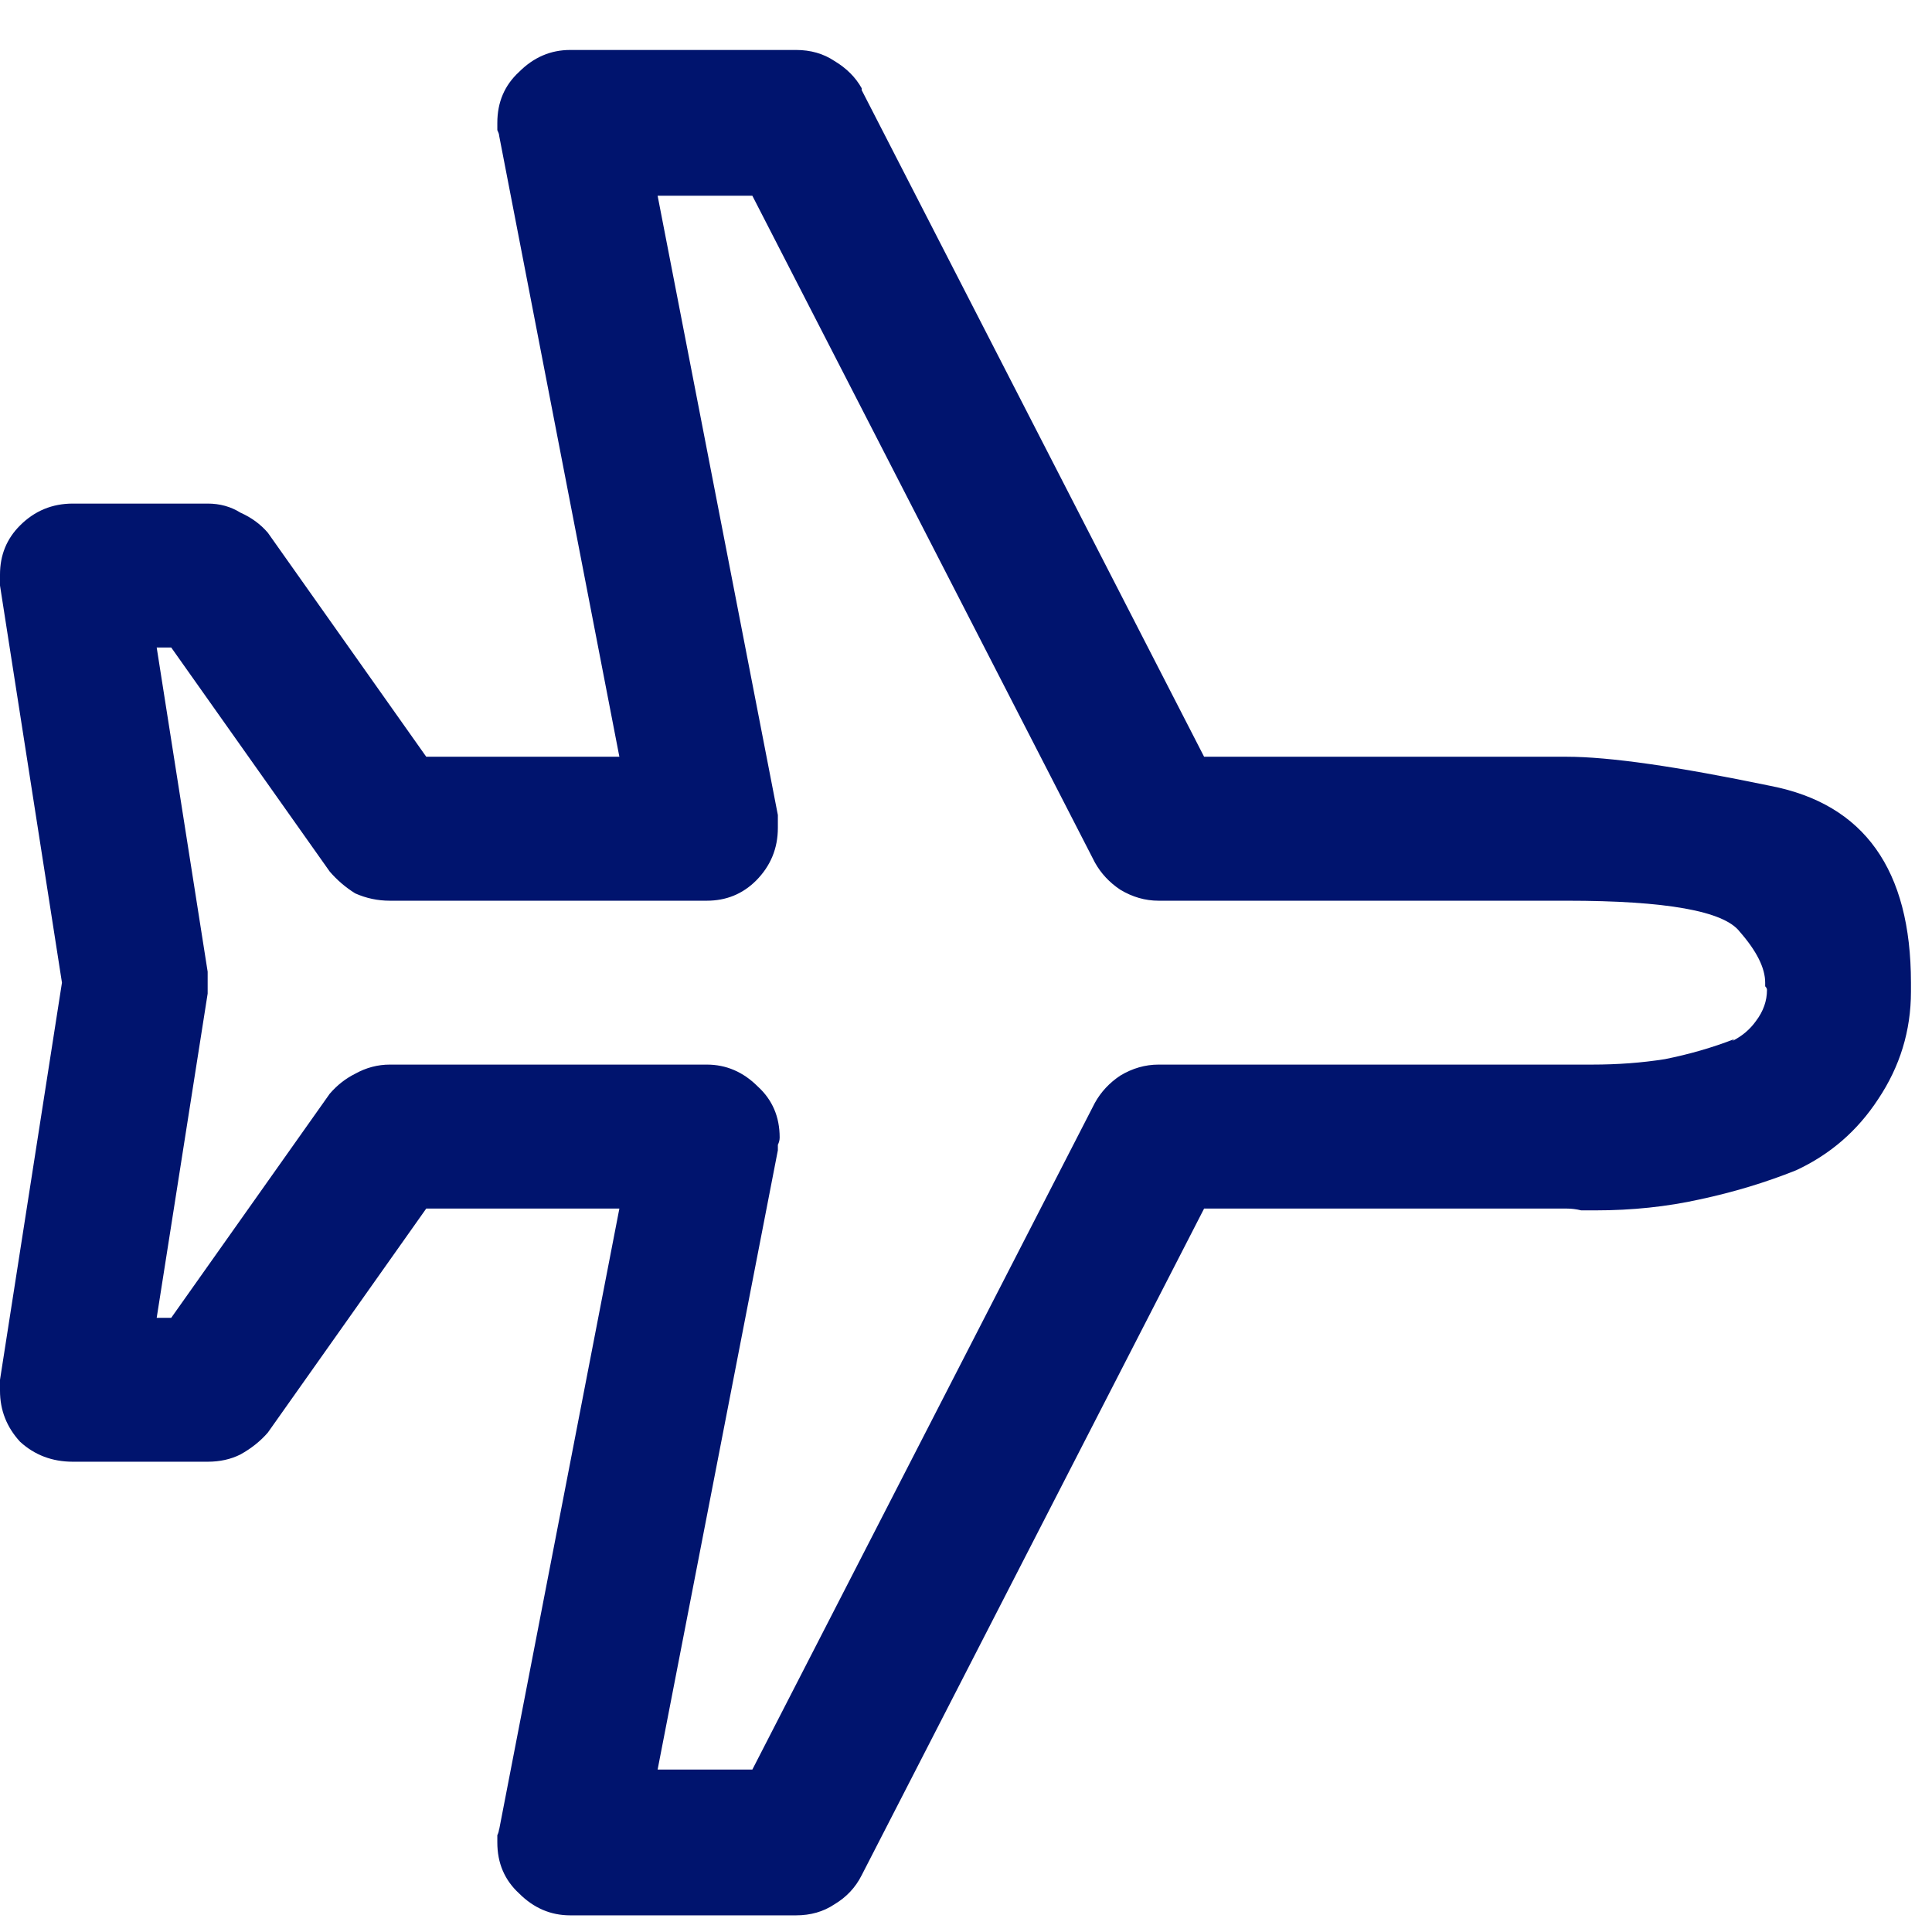 <svg width="29" height="29" viewBox="0 0 29 29" fill="none" xmlns="http://www.w3.org/2000/svg">
<path d="M11.949 28.75H8.559C8.267 28.75 8.012 28.641 7.793 28.422C7.574 28.221 7.465 27.966 7.465 27.656C7.465 27.62 7.465 27.583 7.465 27.547C7.483 27.51 7.492 27.474 7.492 27.438V27.465L9.297 18.141H6.398L4.02 21.504C3.91 21.631 3.773 21.741 3.609 21.832C3.464 21.905 3.299 21.941 3.117 21.941H1.094C0.784 21.941 0.52 21.841 0.301 21.641C0.1 21.422 0 21.167 0 20.875C0 20.838 0 20.811 0 20.793C0 20.756 0 20.72 0 20.684V20.711L0.93 14.75L0 8.789C0 8.771 0 8.753 0 8.734C0 8.698 0 8.661 0 8.625C0 8.333 0.1 8.087 0.301 7.887C0.52 7.668 0.784 7.559 1.094 7.559H3.117C3.299 7.559 3.464 7.604 3.609 7.695C3.773 7.768 3.91 7.868 4.02 7.996L6.398 11.359H9.297L7.492 2.035C7.492 2.017 7.483 1.99 7.465 1.953C7.465 1.917 7.465 1.88 7.465 1.844C7.465 1.534 7.574 1.279 7.793 1.078C8.012 0.859 8.267 0.75 8.559 0.75H11.949C12.168 0.75 12.359 0.805 12.523 0.914C12.706 1.023 12.842 1.16 12.934 1.324V1.352L18.074 11.359H23.516C24.154 11.359 25.174 11.505 26.578 11.797C27.982 12.07 28.684 13.055 28.684 14.75C28.684 14.768 28.684 14.787 28.684 14.805C28.684 14.823 28.684 14.85 28.684 14.887C28.684 15.47 28.52 16.008 28.191 16.5C27.881 16.974 27.471 17.329 26.961 17.566C26.505 17.749 26.022 17.895 25.512 18.004C25.02 18.113 24.5 18.168 23.953 18.168C23.88 18.168 23.807 18.168 23.734 18.168C23.662 18.15 23.588 18.141 23.516 18.141H18.074L12.934 28.148C12.842 28.331 12.706 28.477 12.523 28.586C12.359 28.695 12.168 28.75 11.949 28.75ZM9.871 26.562H11.293L16.434 16.555C16.525 16.391 16.652 16.254 16.816 16.145C16.999 16.035 17.19 15.98 17.391 15.98H23.516C23.57 15.98 23.625 15.98 23.68 15.98C23.753 15.98 23.826 15.98 23.898 15.98C24.281 15.98 24.646 15.953 24.992 15.898C25.357 15.825 25.703 15.725 26.031 15.598L26.004 15.625C26.15 15.552 26.268 15.452 26.359 15.324C26.469 15.178 26.523 15.023 26.523 14.859C26.523 14.841 26.514 14.823 26.496 14.805C26.496 14.787 26.496 14.768 26.496 14.75C26.496 14.531 26.369 14.276 26.113 13.984C25.876 13.675 25.01 13.52 23.516 13.52H17.391C17.19 13.52 16.999 13.465 16.816 13.355C16.652 13.246 16.525 13.109 16.434 12.945L11.293 2.938H9.871L11.676 12.234C11.676 12.271 11.676 12.307 11.676 12.344C11.676 12.362 11.676 12.389 11.676 12.426C11.676 12.736 11.566 13 11.348 13.219C11.147 13.419 10.901 13.52 10.609 13.52H5.852C5.669 13.52 5.496 13.483 5.332 13.41C5.186 13.319 5.059 13.21 4.949 13.082L2.57 9.719H2.352L3.117 14.586C3.117 14.604 3.117 14.632 3.117 14.668C3.117 14.686 3.117 14.713 3.117 14.75C3.117 14.787 3.117 14.823 3.117 14.859C3.117 14.878 3.117 14.896 3.117 14.914L2.352 19.781H2.57L4.949 16.418C5.059 16.29 5.186 16.19 5.332 16.117C5.496 16.026 5.669 15.98 5.852 15.98H10.609C10.901 15.98 11.156 16.09 11.375 16.309C11.594 16.509 11.703 16.764 11.703 17.074C11.703 17.111 11.694 17.147 11.676 17.184C11.676 17.202 11.676 17.229 11.676 17.266L9.871 26.562Z" fill="#00146E"/>
</svg>
